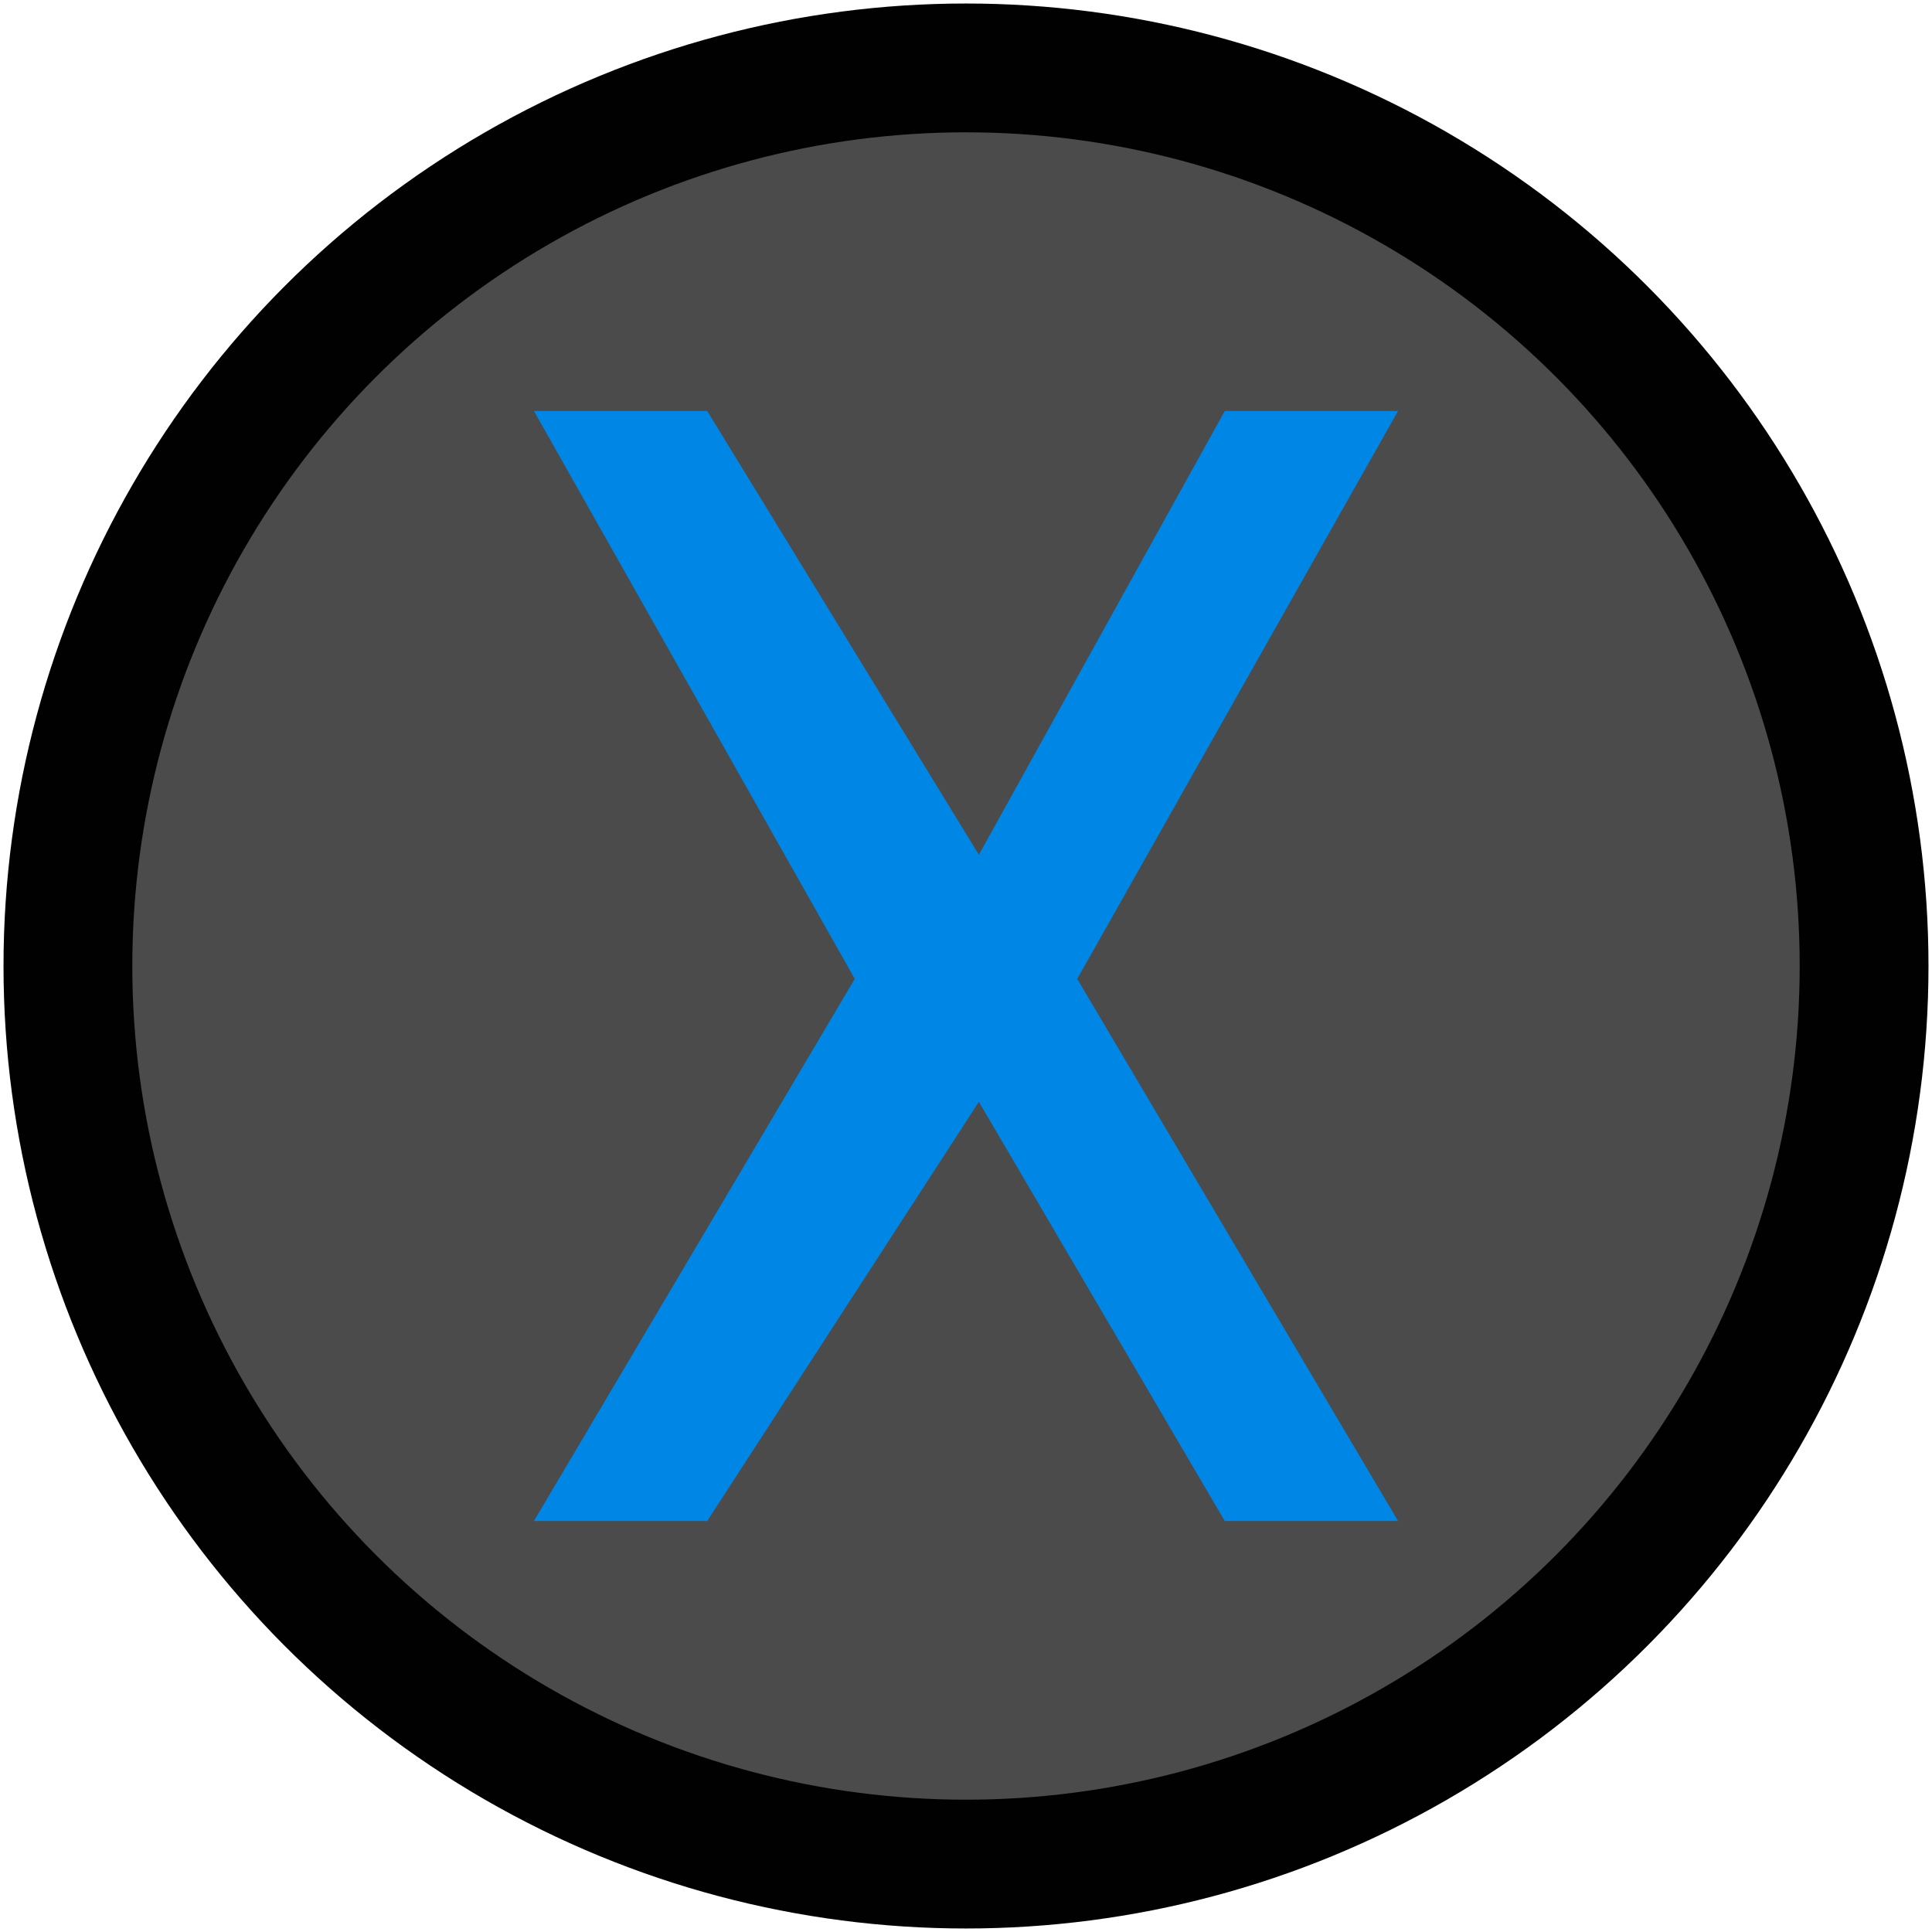 <?xml version="1.0" encoding="utf-8"?>
<!-- Generator: Adobe Illustrator 20.1.0, SVG Export Plug-In . SVG Version: 6.00 Build 0)  -->
<svg version="1.1" id="Calque_1" xmlns="http://www.w3.org/2000/svg" xmlns:xlink="http://www.w3.org/1999/xlink" x="0px" y="0px"
	 viewBox="0 0 165 165" style="enable-background:new 0 0 165 165;" xml:space="preserve">
<style type="text/css">
	.st0{fill:#4B4B4B;stroke:#010101;stroke-width:11;stroke-miterlimit:10;}
	.st1{fill:#0086E4;}
</style>
<circle class="st0" cx="82.5" cy="82.5" r="76.7"/>
<polygon class="st1" points="119.4,129.9 92,83.6 119.4,35.1 104.6,35.1 83.6,73 60.4,35.1 45.6,35.1 73,83.6 45.6,129.9 
	60.4,129.9 83.6,94.1 104.6,129.9 "/>
</svg>
